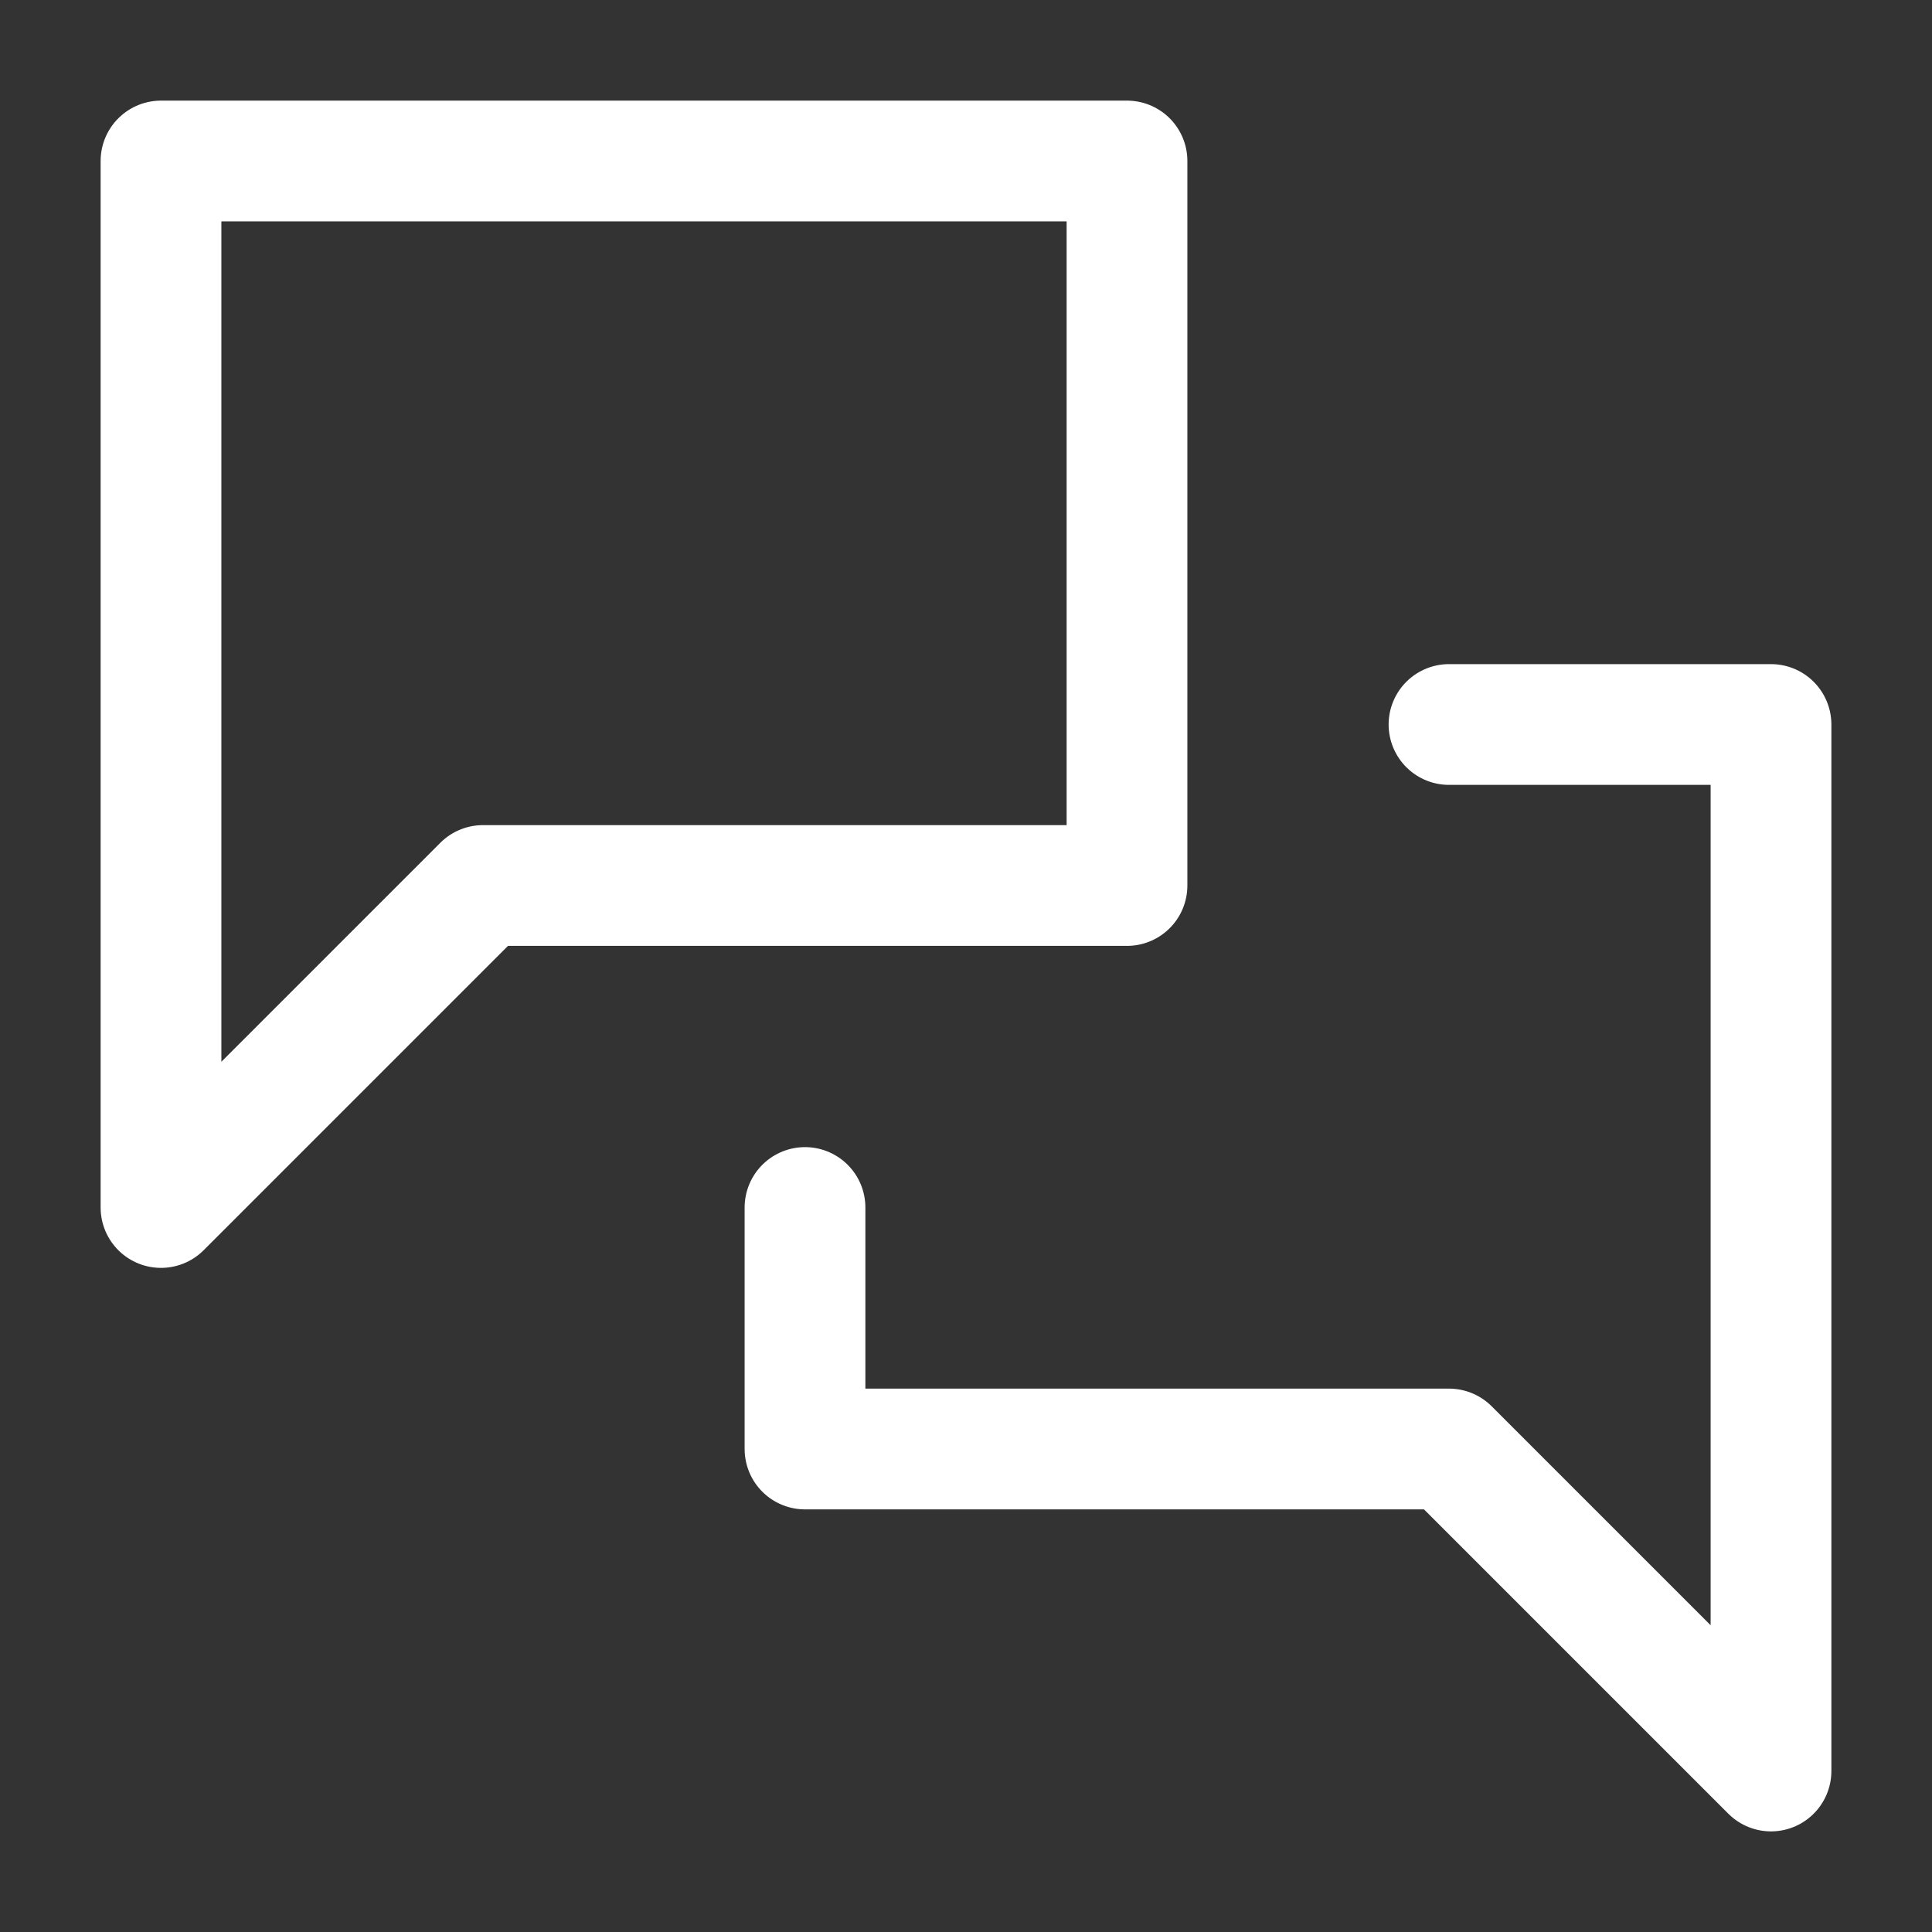 <svg width="24" height="24" viewBox="0 0 24 24" fill="none" xmlns="http://www.w3.org/2000/svg">
<rect x="0" y="0" width="24" height="24" fill="#333333" stroke="none"/>
<path d="M18 9L22 9V22L18 18H10L10 15M14 11L6 11L2 15V2L14 2V11Z" stroke="white" stroke-width="1.5" stroke-linecap="round" stroke-linejoin="round"/>
</svg>

